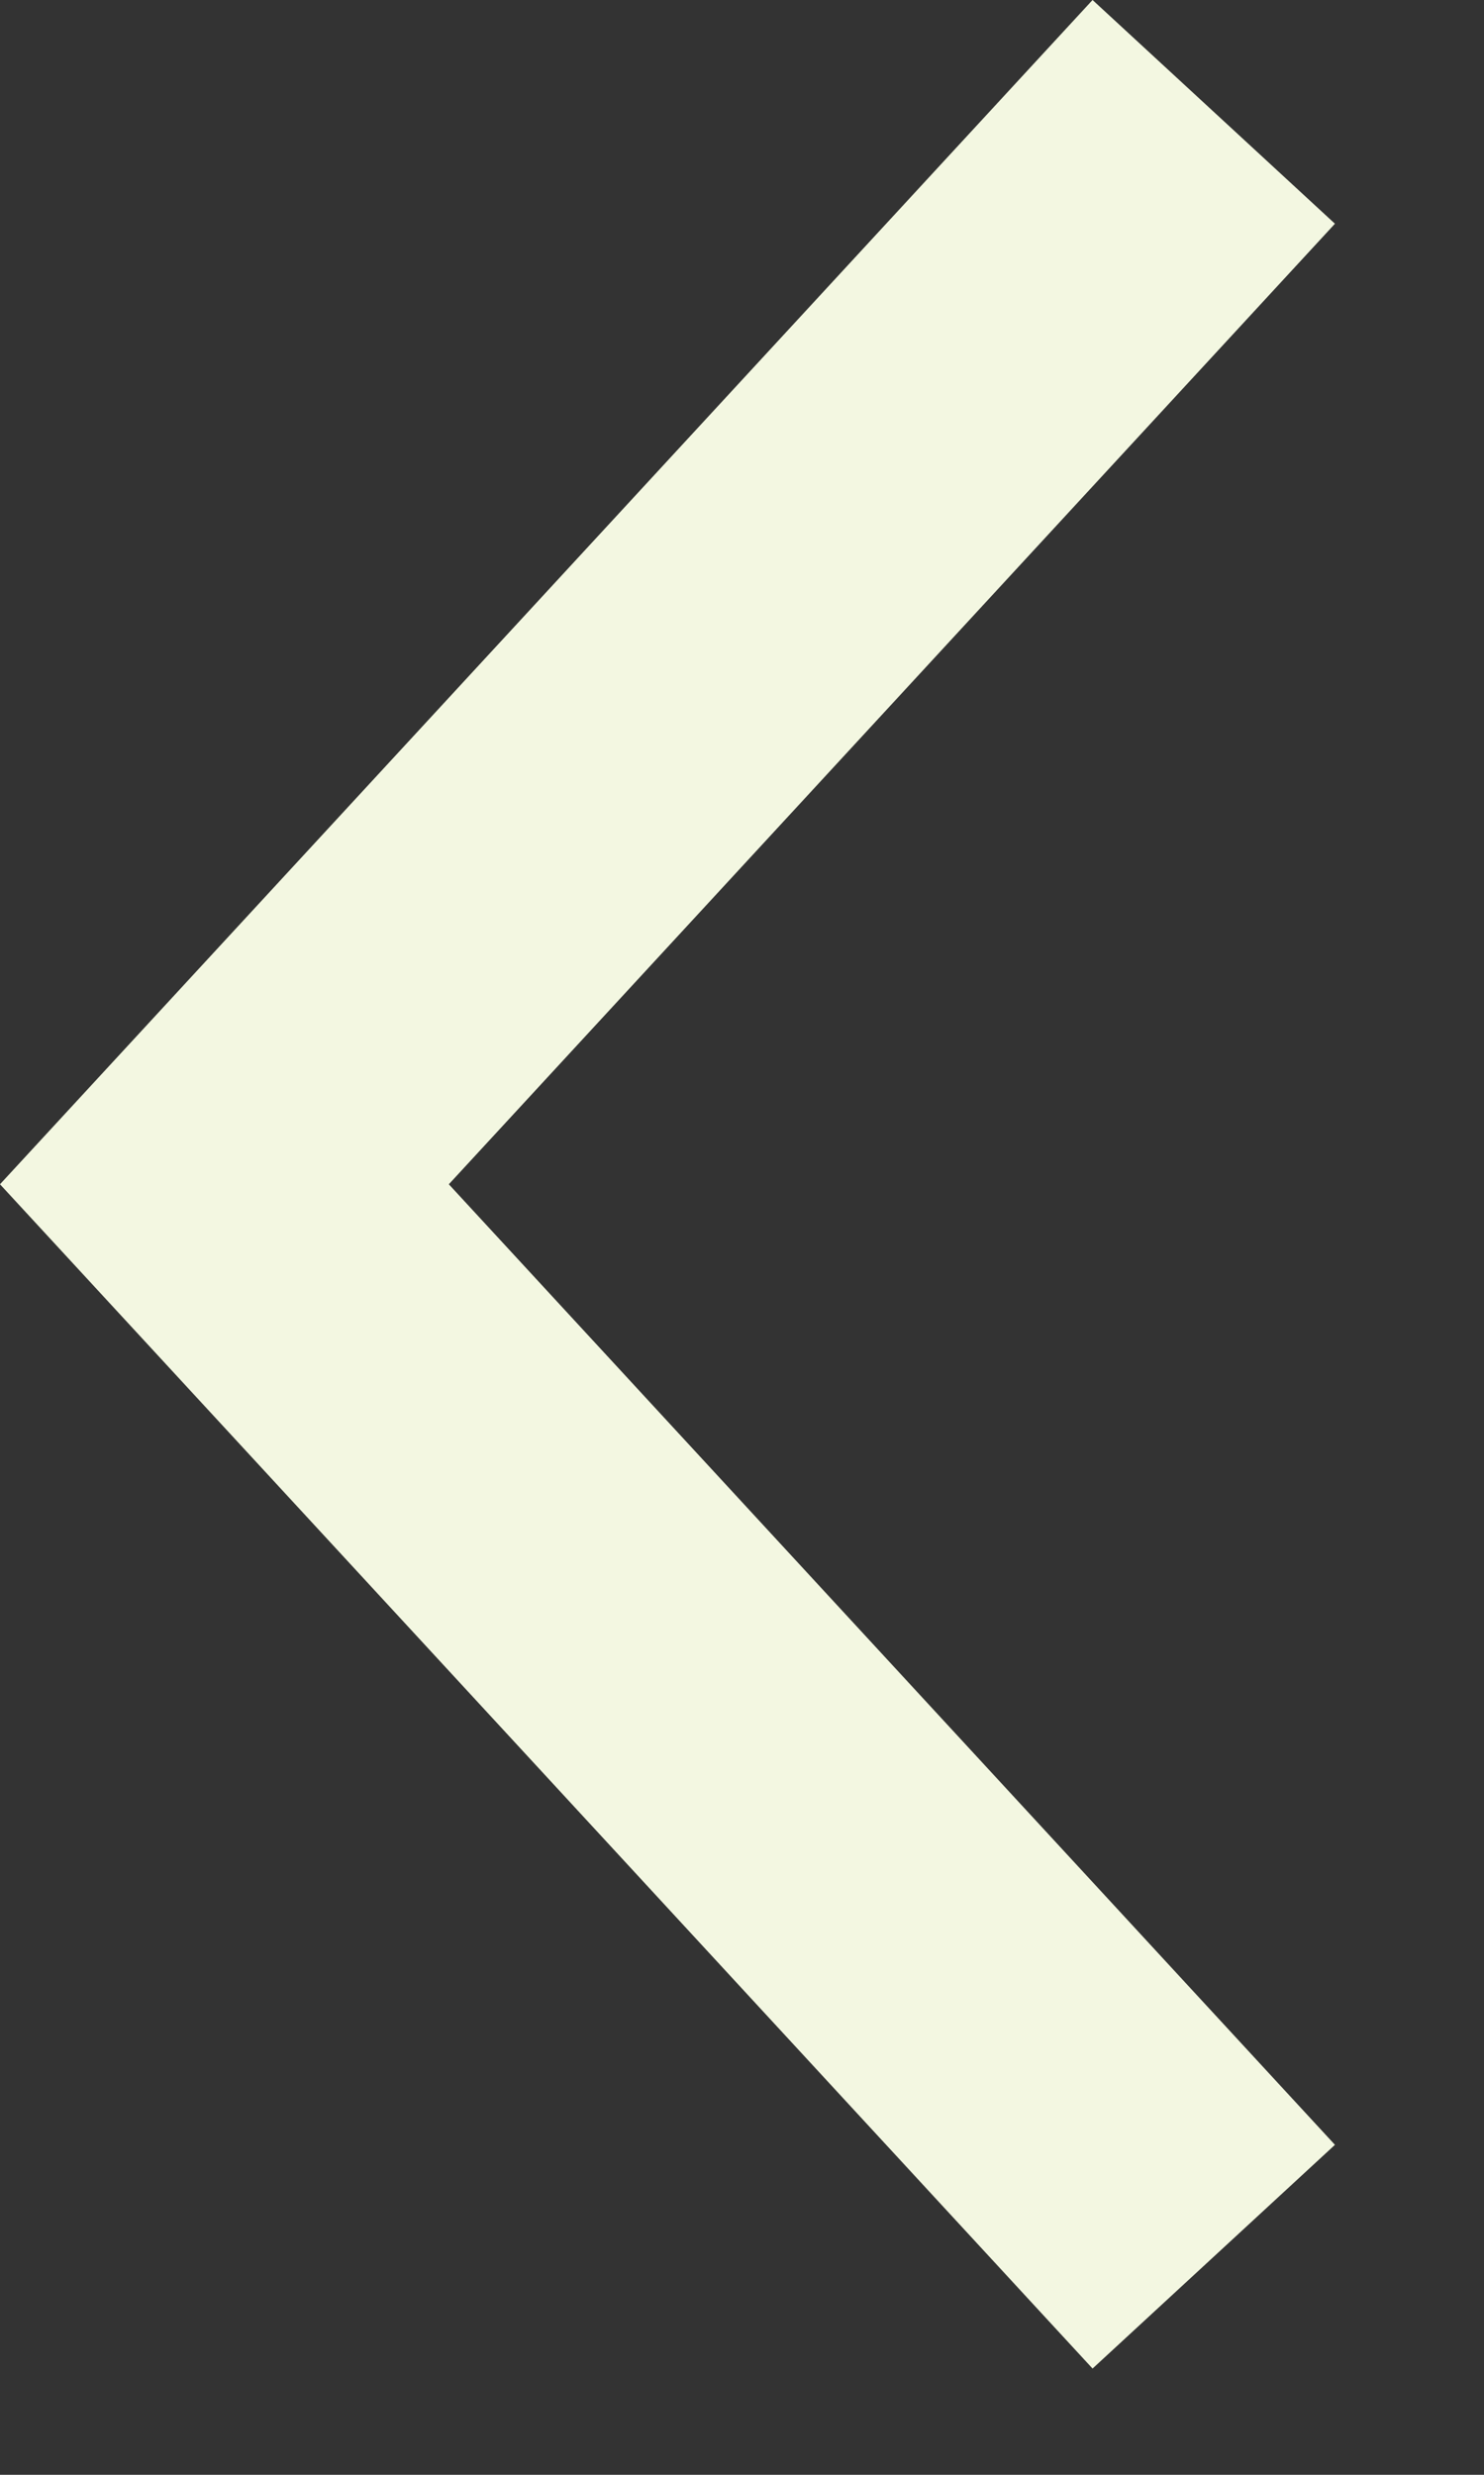 <svg width="9" height="15" viewBox="0 0 9 15" fill="none" xmlns="http://www.w3.org/2000/svg">
<rect x="0" y="0" width="9" height="15" fill="#333333" stroke="none"/>
<path fill-rule="evenodd" clip-rule="evenodd" d="M2.722 7.178L8.096 13L6.626 14.356L-8.58307e-06 7.178L6.626 -0L8.096 1.356L2.722 7.178Z" fill="#F3F7E1"/>
</svg>
